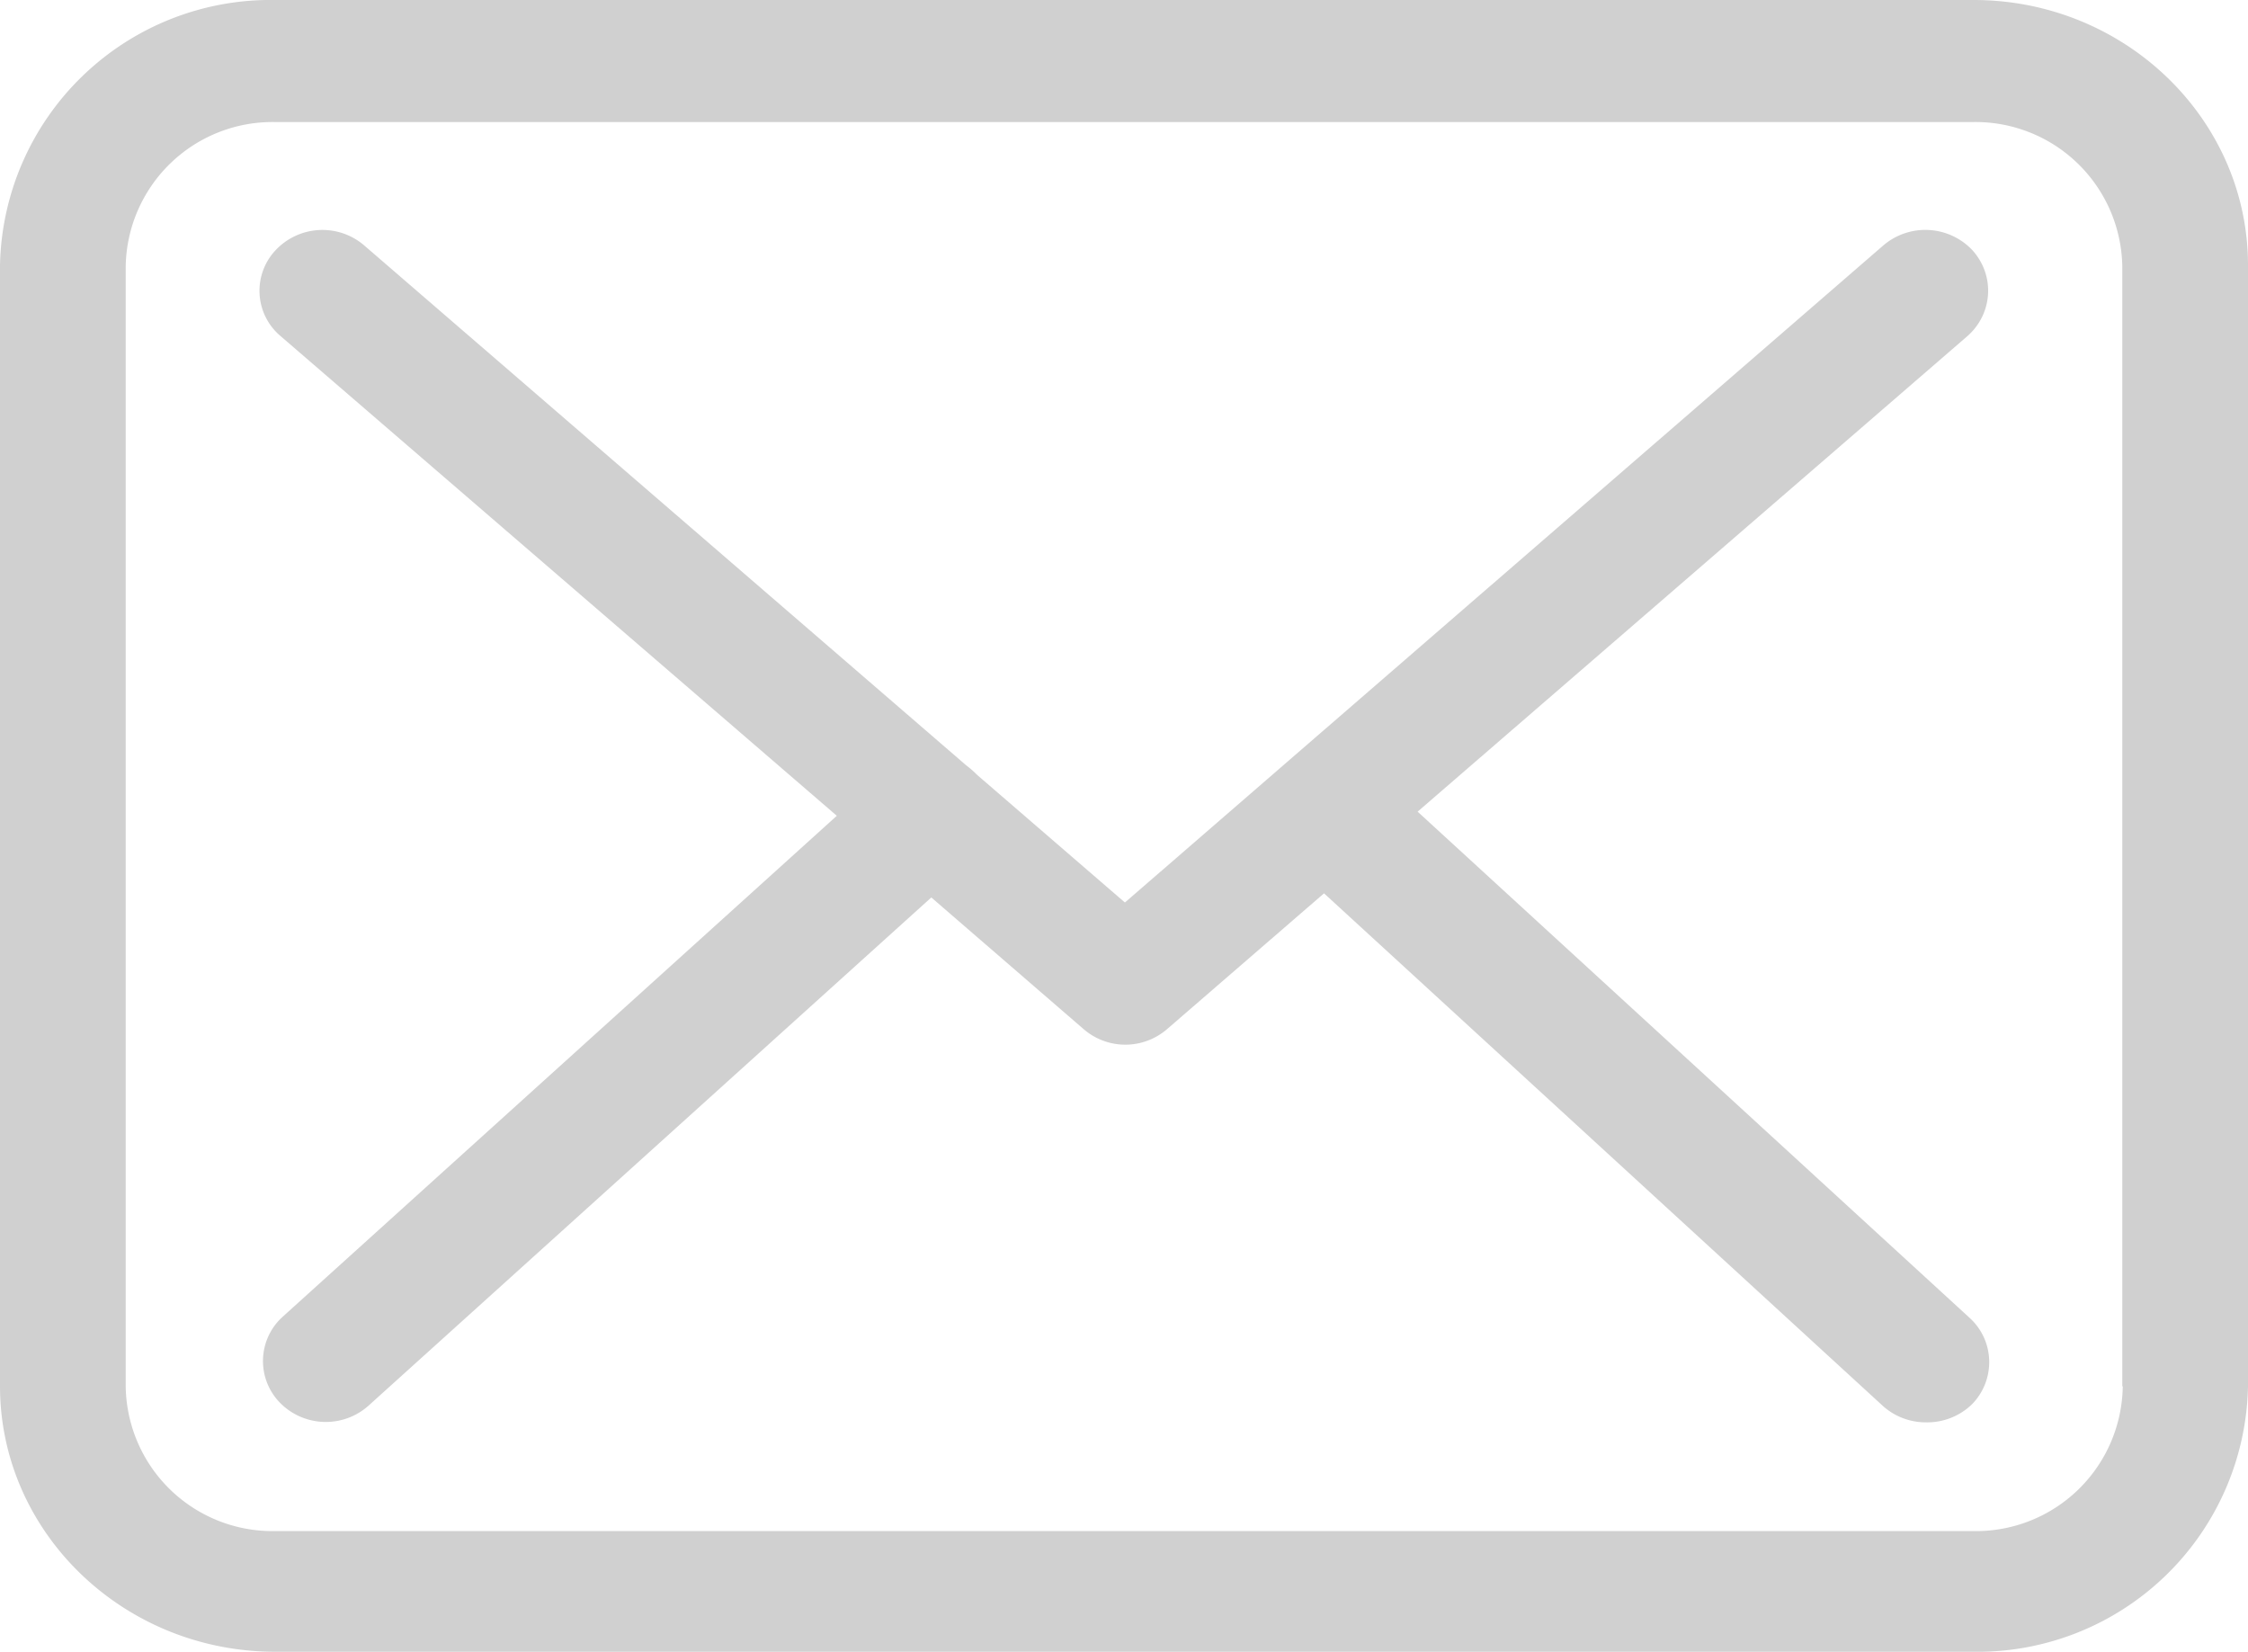 <svg xmlns="http://www.w3.org/2000/svg" xmlns:xlink="http://www.w3.org/1999/xlink" width="49" height="36" viewBox="0 0 49 36"><defs><path id="a" d="M758 444.8v24.41a5.9 5.9 0 0 1-6 5.79h-37c-3.31 0-6-2.6-6-5.79v-24.43a5.9 5.9 0 0 1 6-5.78h37.02c3.3 0 5.99 2.6 5.98 5.8zm-2.74 24.41V444.8a3.2 3.2 0 0 0-3.25-3.14h-37.02a3.2 3.2 0 0 0-3.25 3.14v24.42a3.2 3.2 0 0 0 3.25 3.15h37.03a3.2 3.2 0 0 0 3.25-3.15zm-3.32-1.48c.54.5.56 1.34.05 1.87a1.4 1.4 0 0 1-1 .4 1.4 1.4 0 0 1-.94-.35l-12.19-11.18-3.41 2.95a1.39 1.39 0 0 1-1.83.01l-3.32-2.87-12.26 11.07a1.4 1.4 0 0 1-1.94-.06 1.3 1.3 0 0 1 .06-1.87l12.08-10.92-12.13-10.46a1.29 1.29 0 0 1-.1-1.87 1.4 1.4 0 0 1 1.93-.1l13.12 11.33a2.1 2.1 0 0 1 .24.21l3.22 2.78 16.53-14.32a1.41 1.41 0 0 1 1.94.1c.5.55.45 1.38-.1 1.87l-11.99 10.37z"/></defs><g transform="translate(-709 -439)"><use fill="#d0d0d0" xlink:href="#a"/></g></svg>